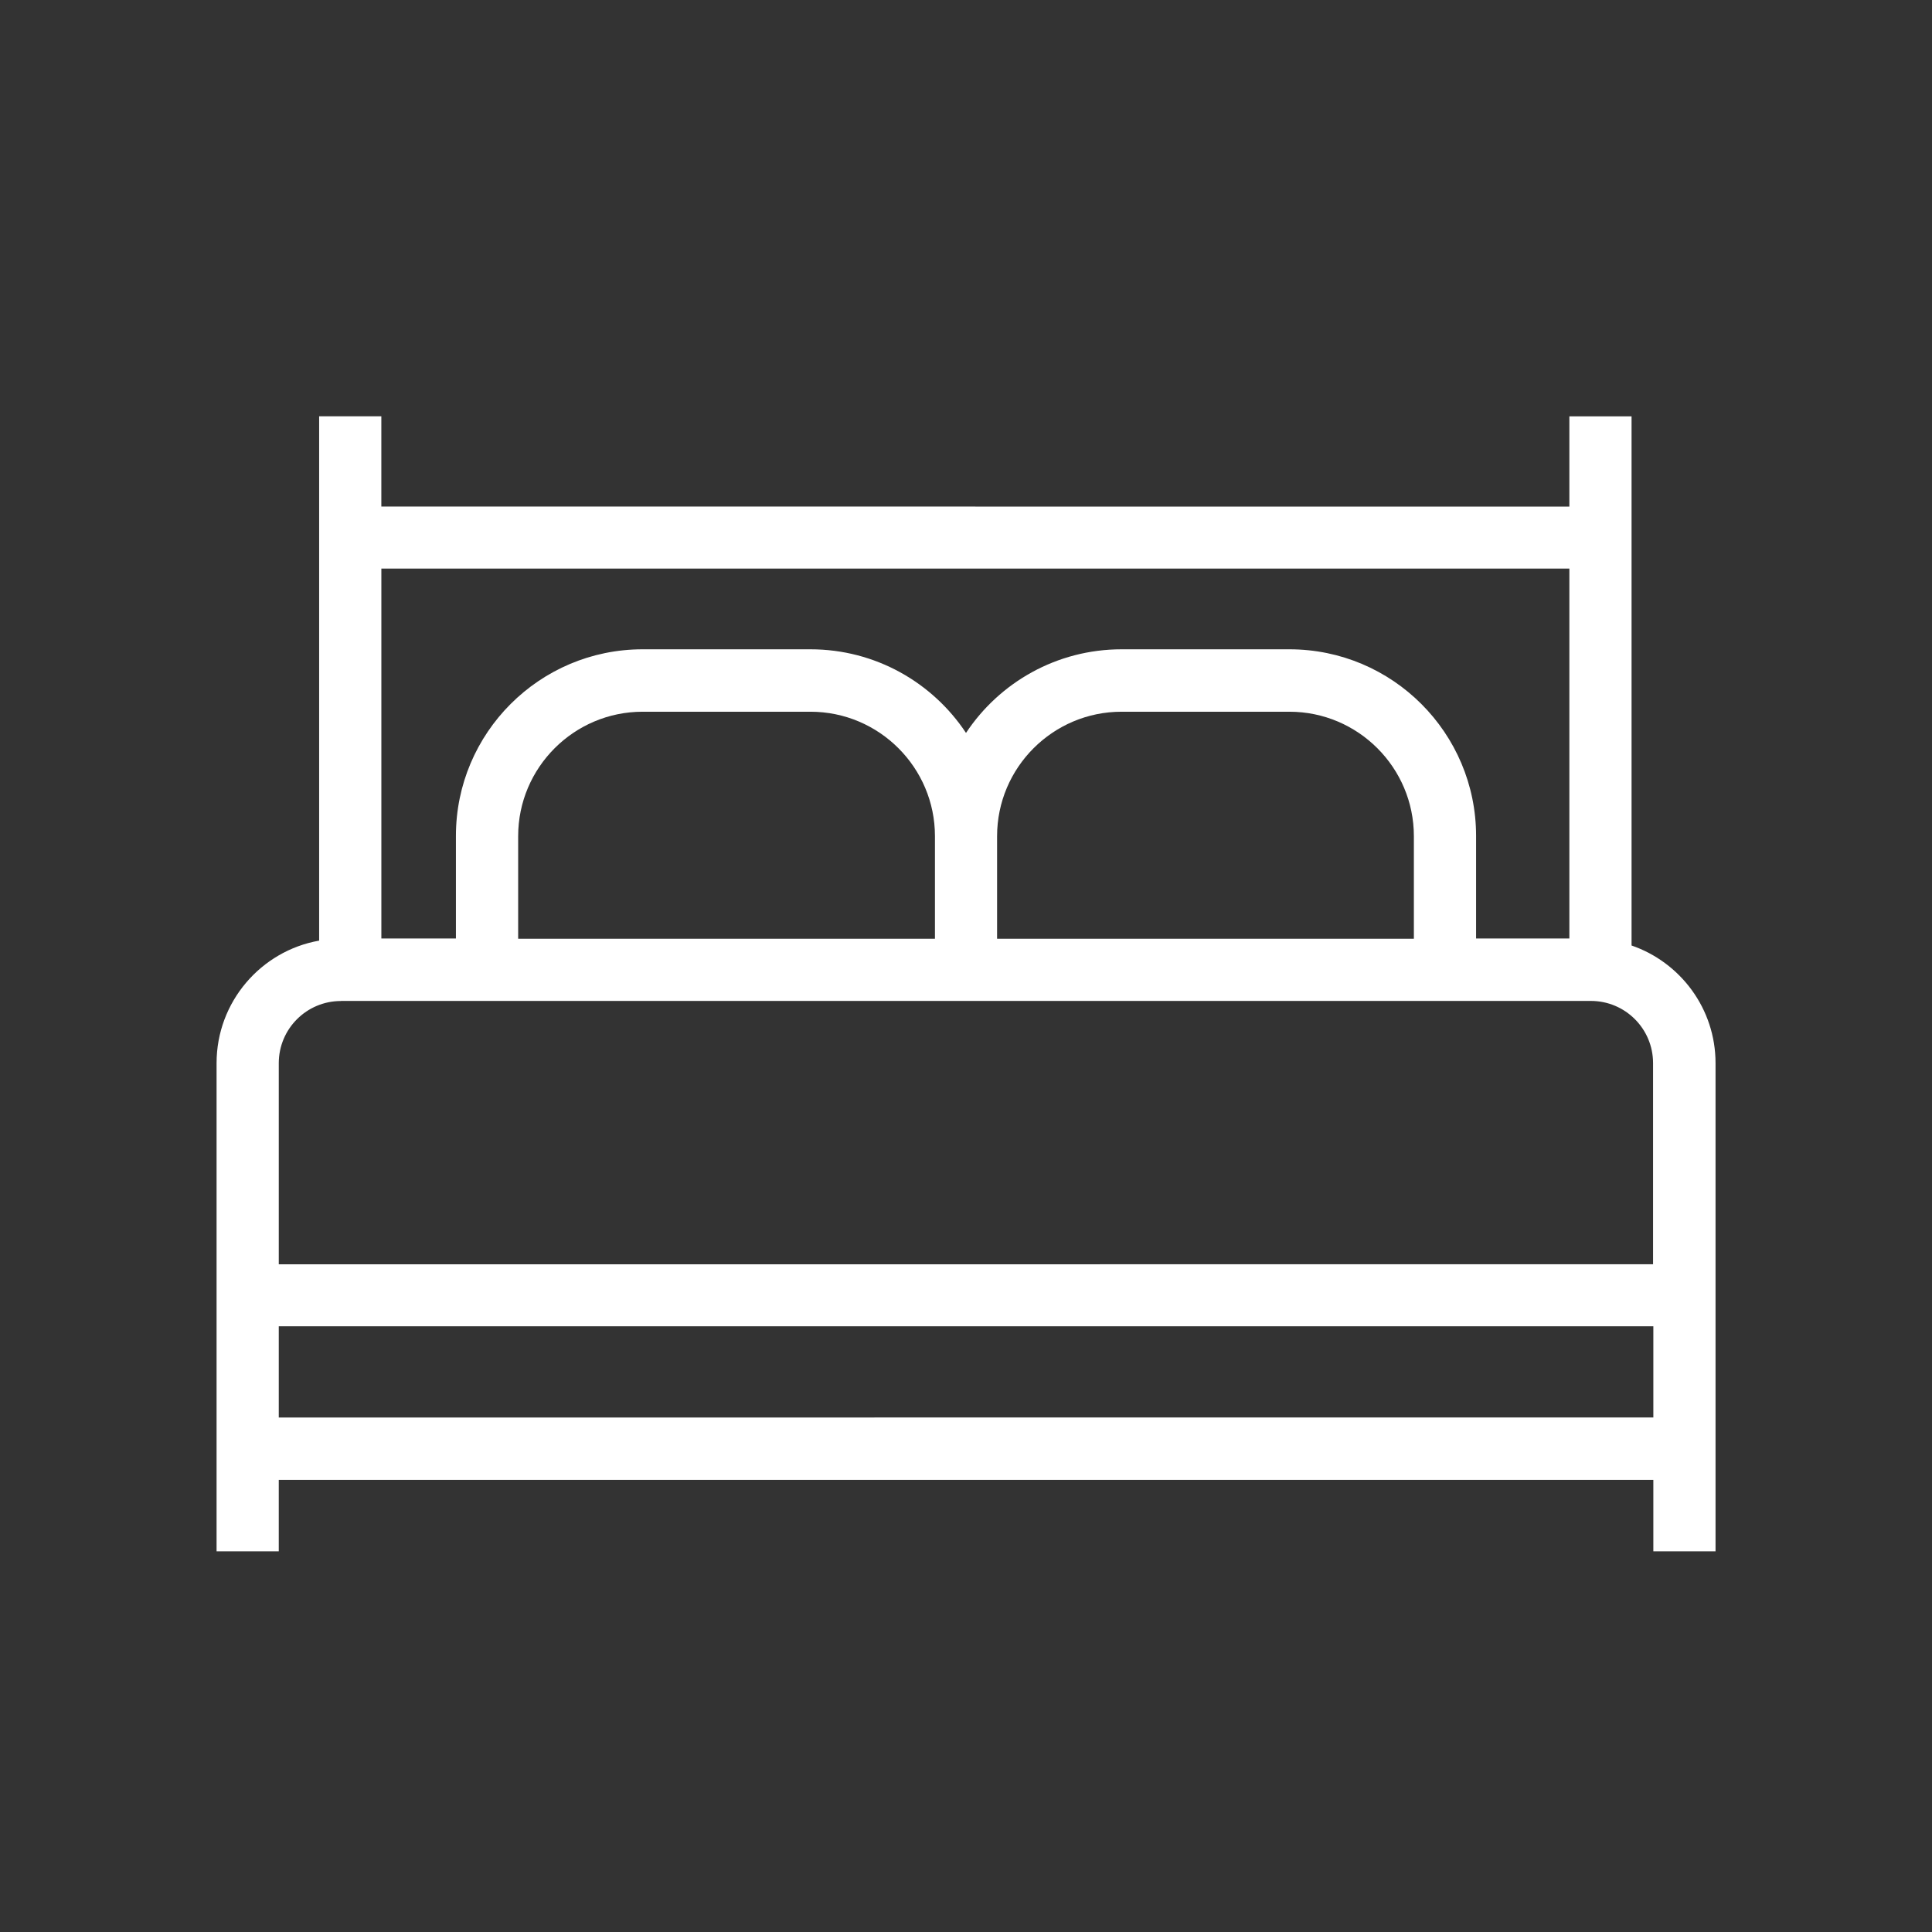 <?xml version="1.0" encoding="UTF-8"?> <svg xmlns="http://www.w3.org/2000/svg" viewBox="0 0 100 100" fill-rule="evenodd"><rect x="0" y="0" width="100" height="100" fill="#333333" stroke="none"/><path d="m84.449 48.941v-27.391h-3.219v4.672l-61.492-0.004v-4.672h-3.219v27.141c-3.012 0.531-5.309 3.172-5.309 6.34v25.27h3.219v-3.699h71.148v3.699h3.219v-25.27c0-2.82-1.82-5.219-4.352-6.09zm-3.219-19.512v19.148h-4.828v-5.309c0-5.328-4.328-9.66-9.66-9.66h-8.691c-3.359 0-6.32 1.719-8.051 4.328-1.73-2.609-4.691-4.328-8.051-4.328h-8.691c-5.328 0-9.66 4.328-9.66 9.66v5.309h-3.859v-19.148zm-32.84 19.16h-21.57v-5.309c0-3.551 2.891-6.441 6.441-6.441h8.691c3.551 0 6.441 2.891 6.441 6.441v5.309zm3.219 0v-5.309c0-3.551 2.891-6.441 6.441-6.441h8.691c3.551 0 6.441 2.891 6.441 6.441v5.309zm-33.961 3.219h64.695c1.781 0 3.219 1.441 3.219 3.219v10.41l-71.133 0.004v-10.41c0-1.781 1.441-3.219 3.219-3.219zm-3.219 16.84h71.148v4.719l-71.148 0.004z" fill="#ffffff"></path></svg> 